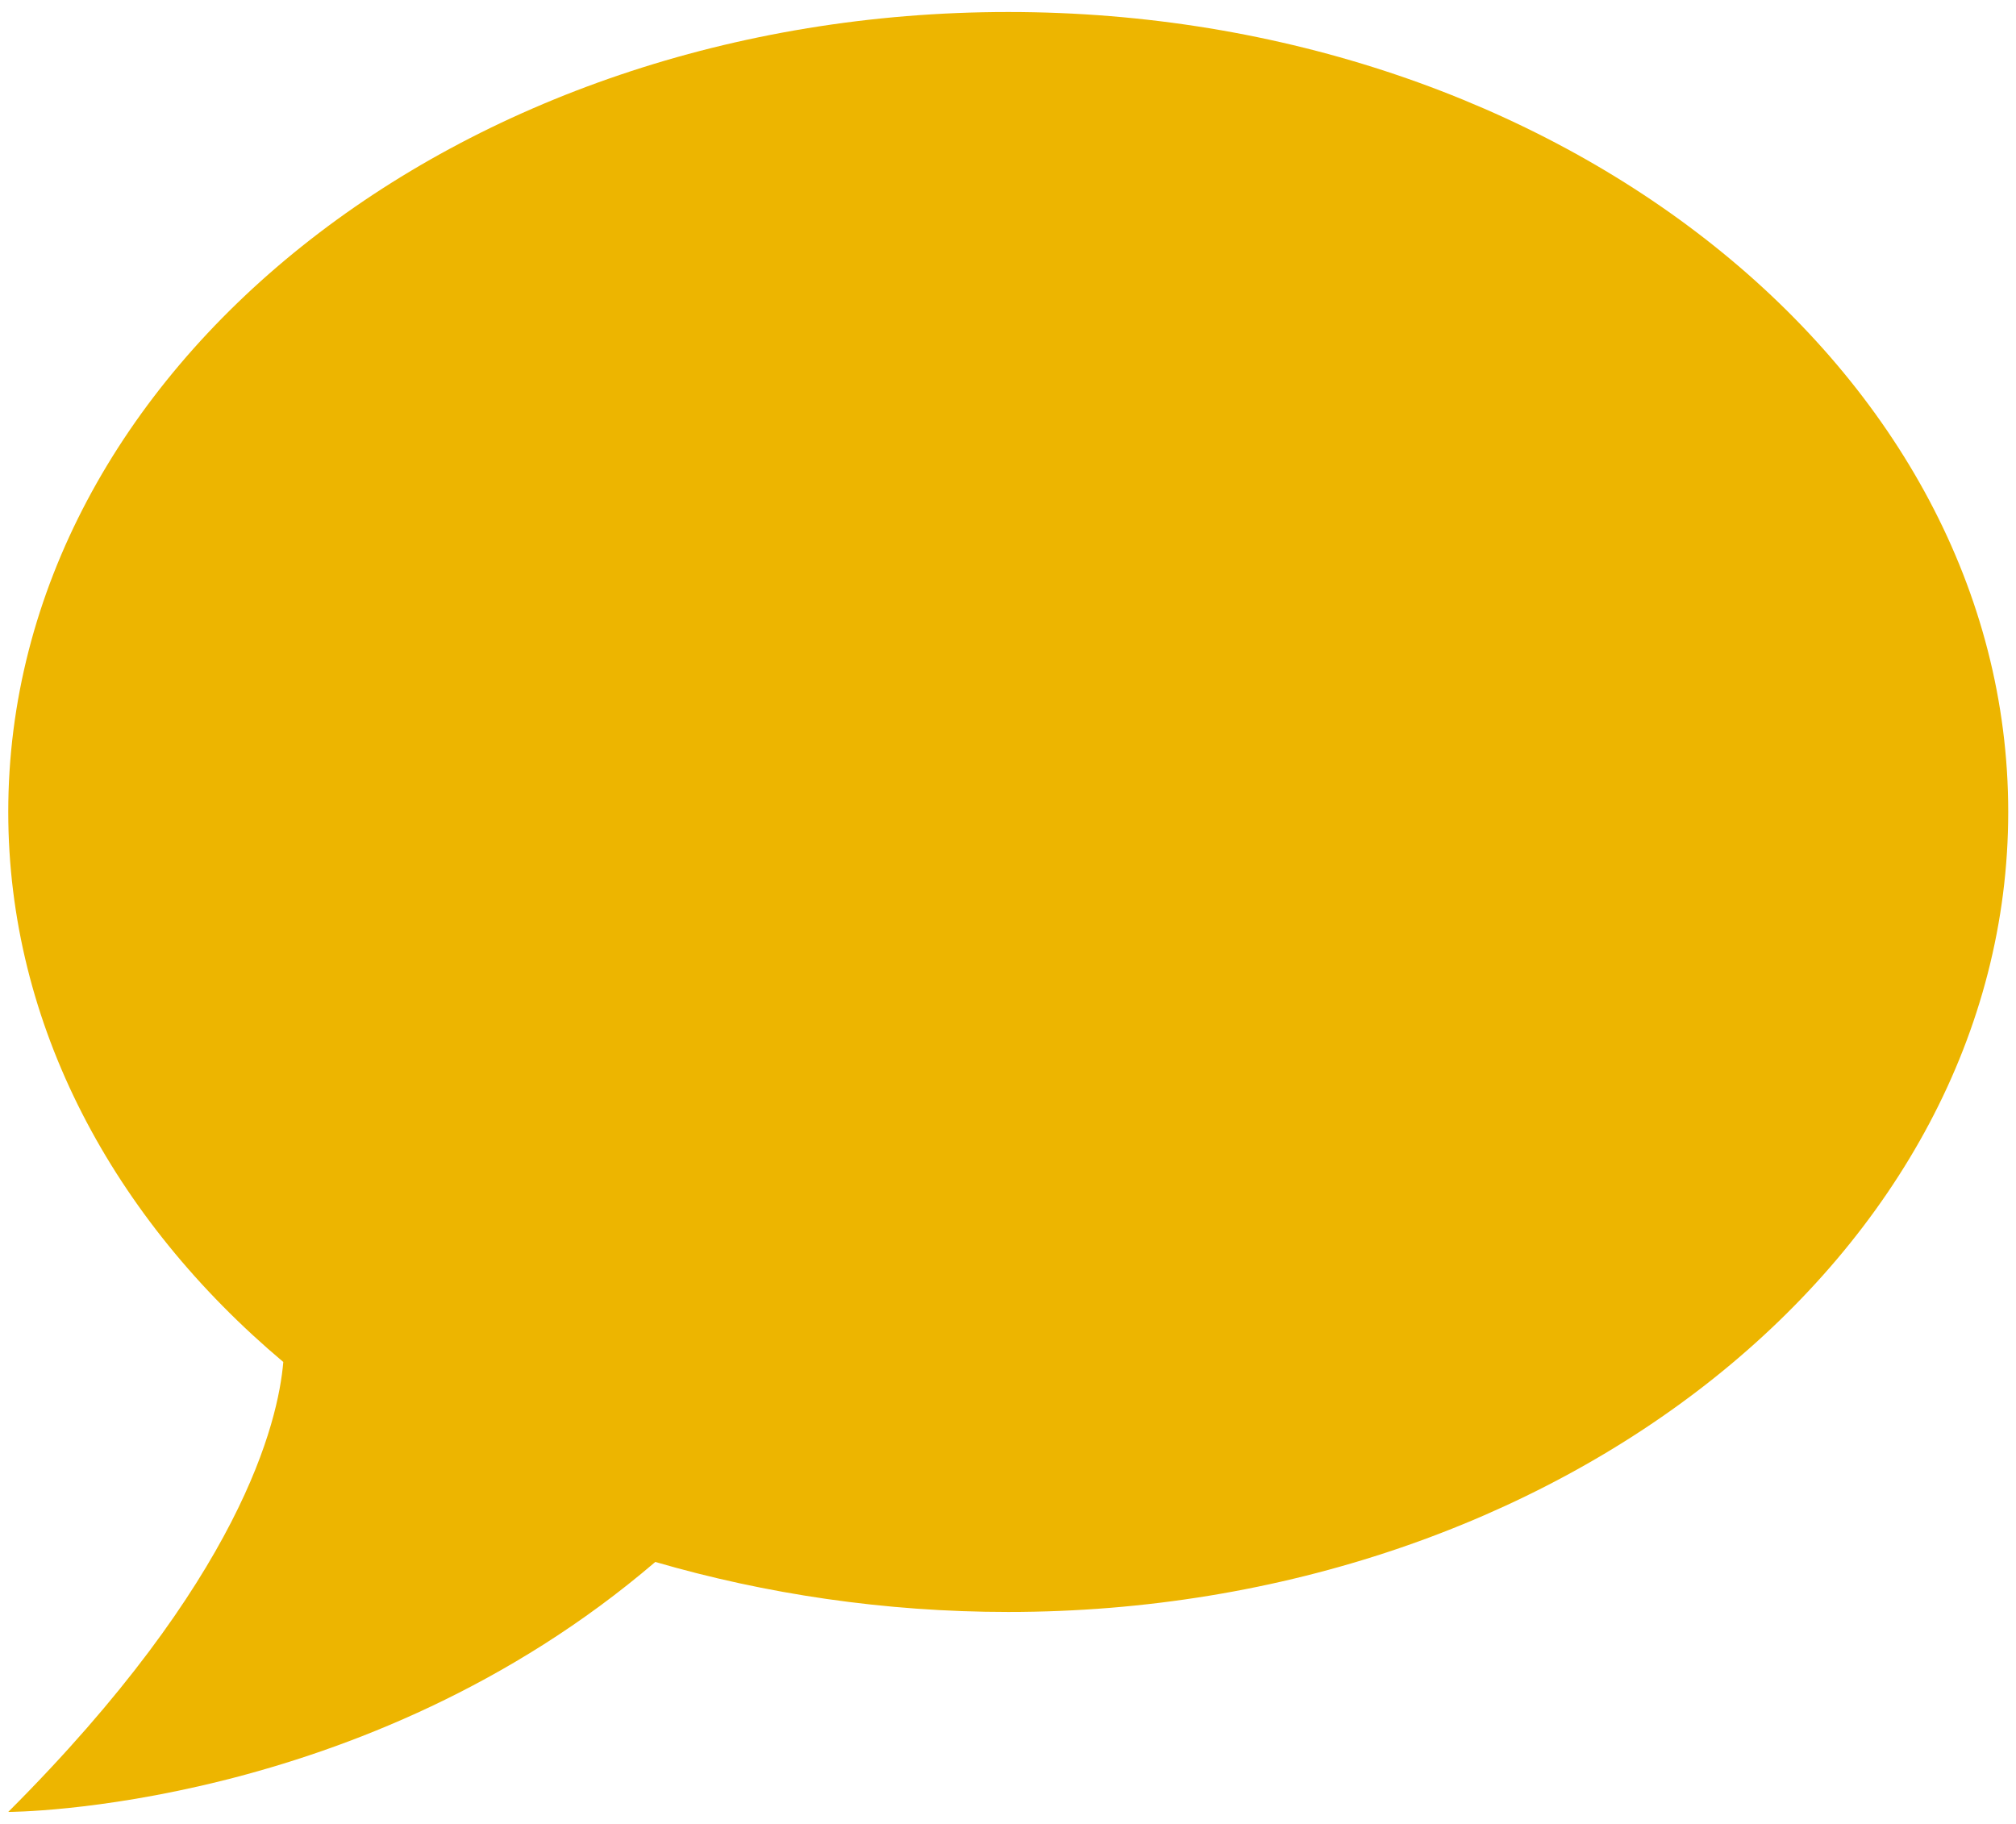 <svg width="21" height="19" viewBox="0 0 21 19" fill="none" xmlns="http://www.w3.org/2000/svg">
<path d="M10.503 0.125C16.232 0.125 20.919 3.854 20.919 8.458C20.919 13.062 16.232 16.792 10.503 16.792C9.211 16.792 7.971 16.604 6.826 16.271C3.784 18.875 0.086 18.875 0.086 18.875C2.513 16.448 2.898 14.812 2.951 14.188C1.18 12.698 0.086 10.677 0.086 8.458C0.086 3.854 4.773 0.125 10.503 0.125Z" fill="#EDB500"/>
</svg>

